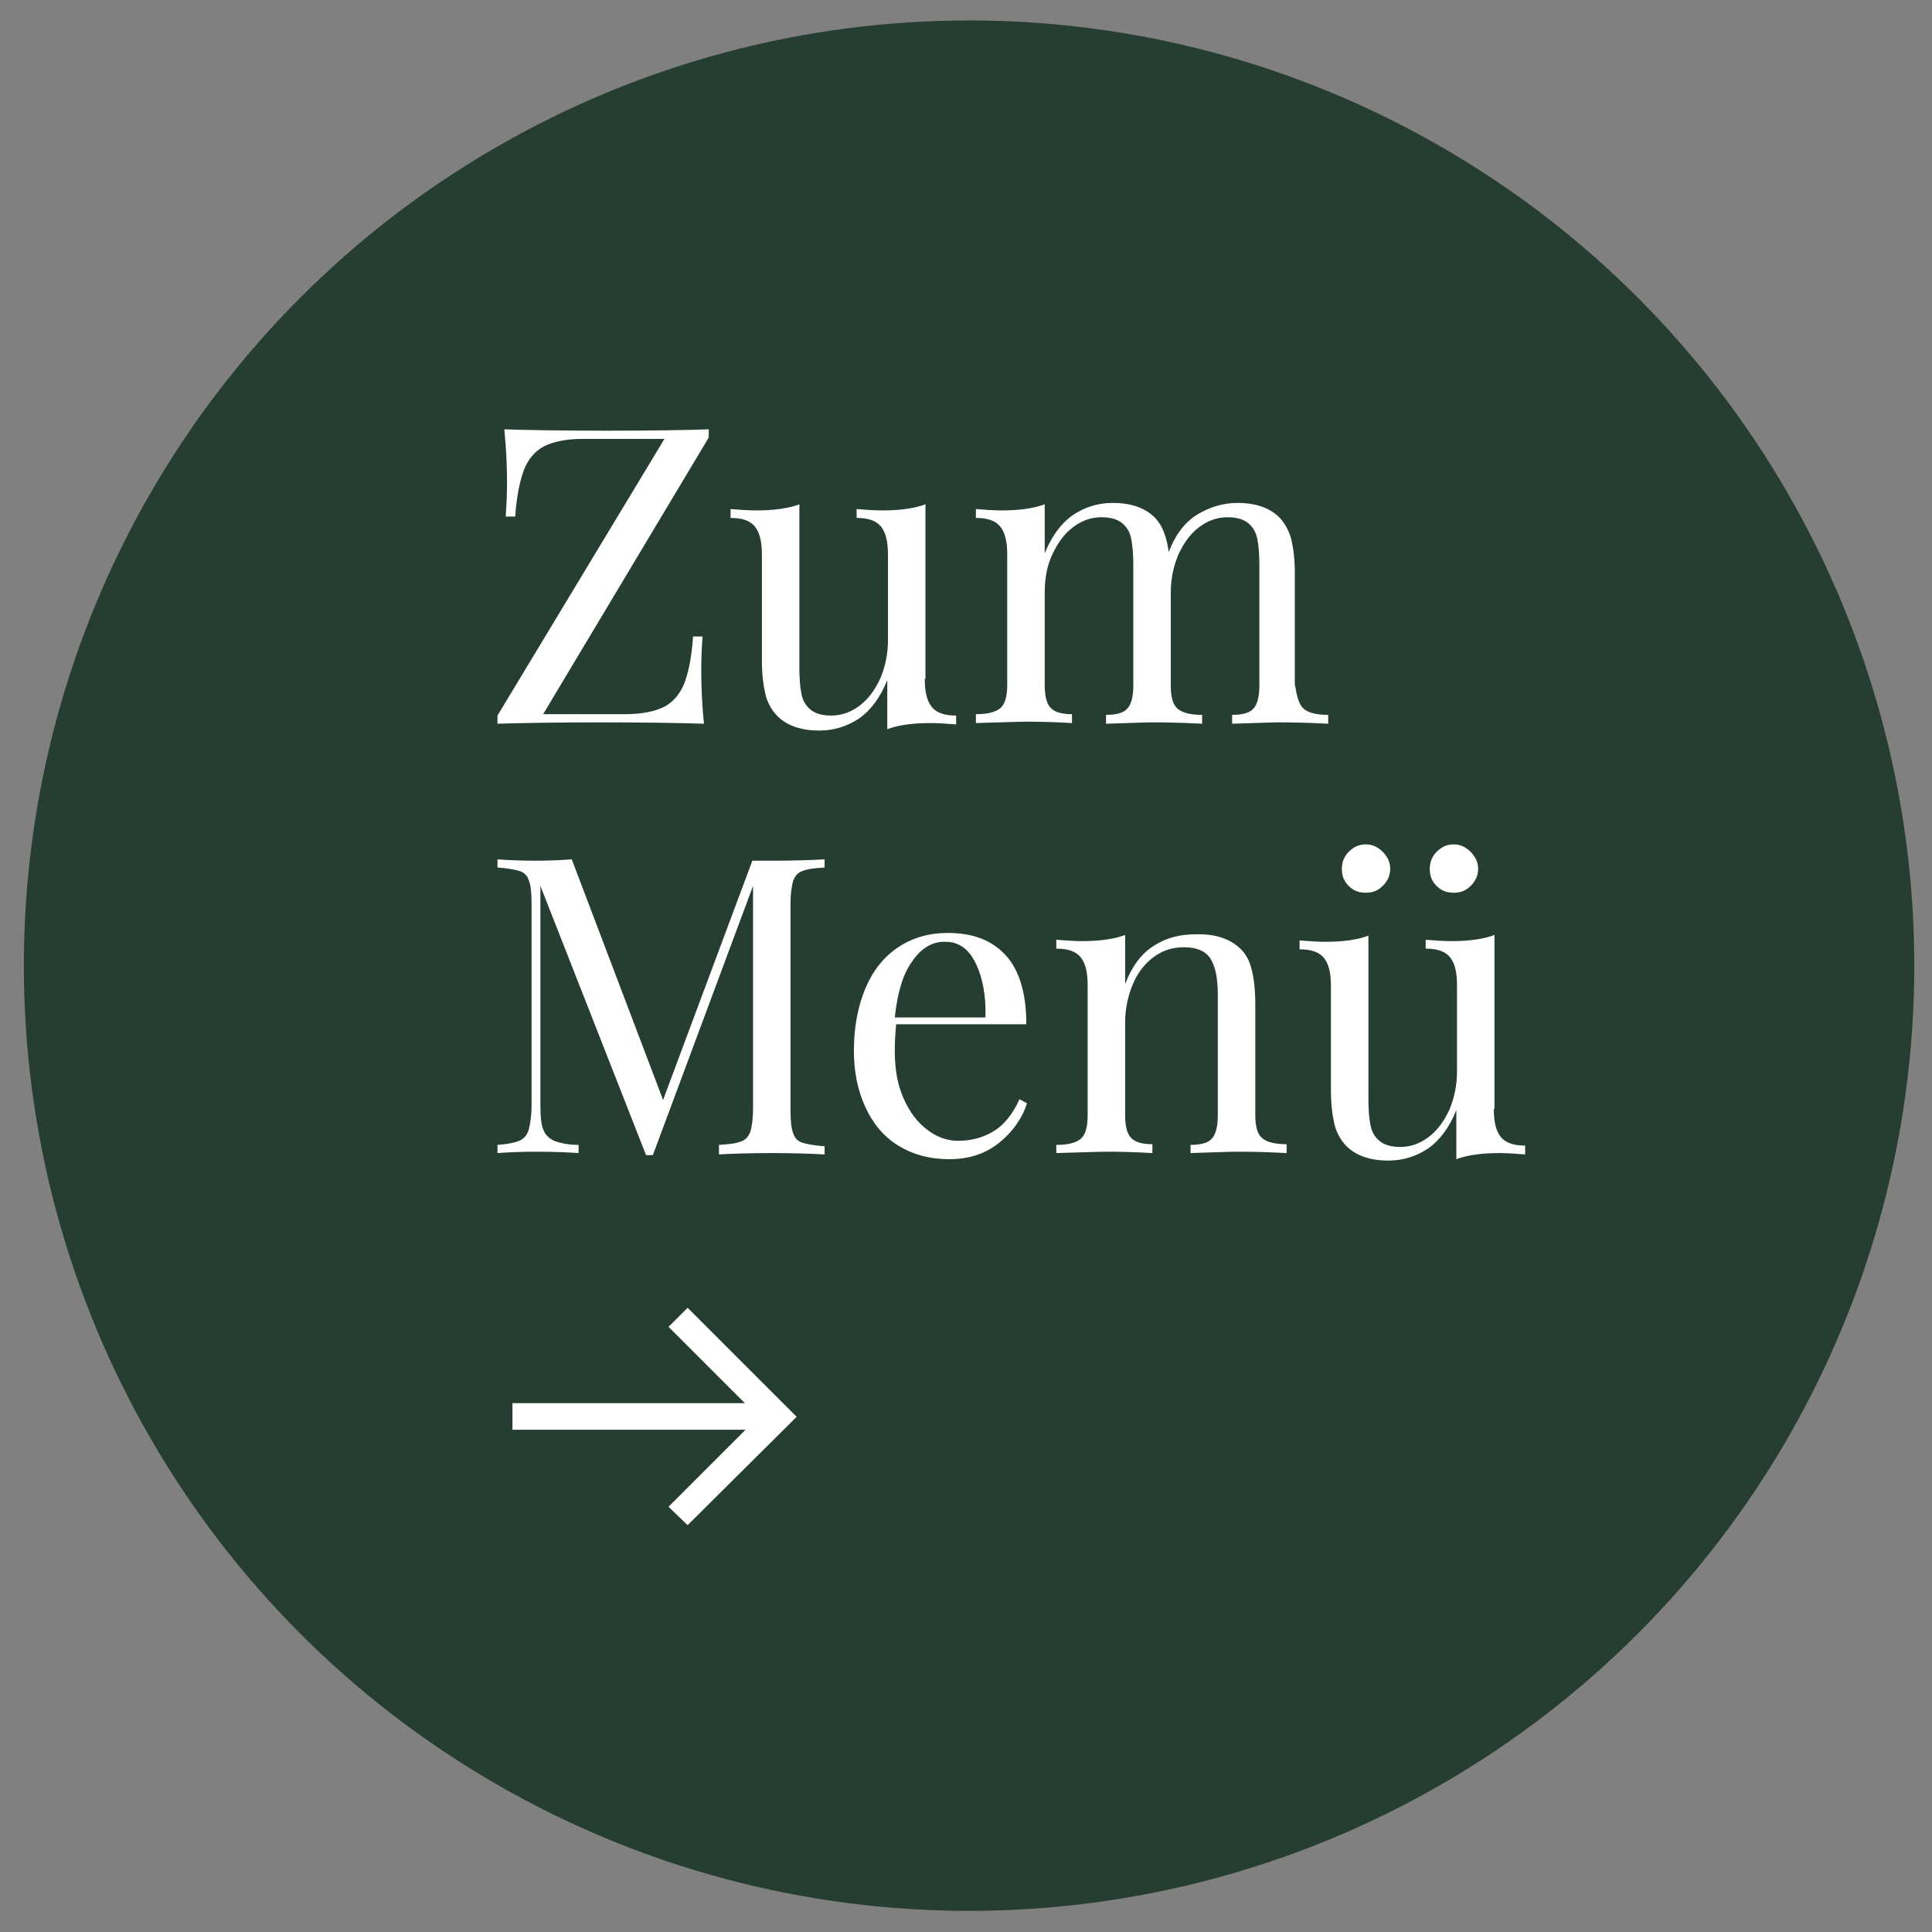 <svg xmlns="http://www.w3.org/2000/svg" xmlns:xlink="http://www.w3.org/1999/xlink" id="Ebene_1" x="0px" y="0px" viewBox="0 0 283.5 283.5" style="enable-background:new 0 0 283.5 283.5;" xml:space="preserve"><rect x="0" y="0" width="283.5" height="283.5" fill="#808080" stroke="none"/><style type="text/css">	.st0{fill:#263D32;}	.st1{fill:#FFFFFF;}</style><g>	<circle class="st0" cx="142.2" cy="141.7" r="138.7"></circle></g><g>	<path class="st1" d="M104,64.2l-24.3,40.6h12c2.5,0,4.4-0.4,5.8-1.1c1.3-0.7,2.3-1.9,2.9-3.4s1.1-3.9,1.3-6.9h1.4  c-0.1,1.3-0.2,2.9-0.2,5c0,2.3,0.1,4.9,0.4,7.8c-3-0.1-8.1-0.2-15.2-0.2c-7,0-12,0.1-15.1,0.2V105l24.5-40.6H85.6  c-2.5,0-4.4,0.4-5.8,1.1c-1.3,0.7-2.3,1.9-2.9,3.4c-0.6,1.6-1.1,3.9-1.3,6.9h-1.4c0.1-1.3,0.2-3,0.2-5c0-2.3-0.1-4.9-0.4-7.8  c3,0.1,8.1,0.2,15.2,0.2c6.9,0,11.9-0.1,14.8-0.2V64.2z"></path>	<path class="st1" d="M135.7,99.6c0,1.9,0.3,3.2,1,4.1c0.7,0.9,1.9,1.3,3.6,1.3v1.3c-1.3-0.1-2.5-0.2-3.8-0.2  c-2.6,0-4.7,0.3-6.3,0.9v-7.2c-1,2.5-2.4,4.4-4.1,5.6c-1.8,1.2-3.7,1.8-5.9,1.8c-2.8,0-4.9-0.8-6.3-2.3c-0.7-0.8-1.3-1.8-1.6-3.1  c-0.3-1.3-0.5-2.9-0.5-4.9V81.4c0-1.9-0.3-3.2-1-4.1c-0.7-0.9-1.9-1.3-3.6-1.3v-1.3c1.3,0.1,2.5,0.2,3.8,0.2c2.6,0,4.7-0.3,6.3-0.9  v24c0,1.5,0.1,2.8,0.3,3.8c0.2,1,0.6,1.7,1.3,2.3c0.7,0.6,1.7,0.9,3.1,0.9c1.5,0,2.9-0.5,4.2-1.5c1.3-1,2.2-2.3,3-4  c0.7-1.7,1.1-3.5,1.1-5.6V81.4c0-1.9-0.3-3.2-1-4.1c-0.7-0.9-1.9-1.3-3.6-1.3v-1.3c1.3,0.1,2.5,0.2,3.8,0.2c2.6,0,4.7-0.3,6.3-0.9  V99.6z"></path>	<path class="st1" d="M191.3,104c0.7,0.6,1.9,0.9,3.6,0.9v1.3c-3.7-0.2-6.2-0.2-7.3-0.2c-1.1,0-3.4,0.1-6.8,0.2v-1.3  c1.5,0,2.6-0.3,3.1-0.9c0.6-0.6,0.9-1.8,0.9-3.4V82.9c0-1.5-0.1-2.8-0.3-3.8c-0.2-1-0.6-1.7-1.3-2.3c-0.7-0.6-1.7-0.9-3.1-0.9  c-1.5,0-2.9,0.5-4.2,1.5c-1.3,1-2.2,2.3-3,4c-0.7,1.7-1.1,3.5-1.1,5.6v13.6c0,1.7,0.3,2.8,1,3.4c0.7,0.6,1.9,0.9,3.6,0.9v1.3  c-3.7-0.2-6.2-0.2-7.3-0.2c-1.1,0-3.4,0.1-6.8,0.2v-1.3c1.5,0,2.6-0.3,3.1-0.9c0.6-0.6,0.9-1.8,0.9-3.4V82.9c0-1.5-0.1-2.8-0.3-3.8  c-0.2-1-0.6-1.7-1.3-2.3c-0.7-0.6-1.7-0.9-3.1-0.9c-1.5,0-2.9,0.5-4.2,1.5c-1.3,1-2.2,2.3-3,4s-1.1,3.6-1.1,5.6v13.5  c0,1.7,0.3,2.8,0.9,3.4c0.6,0.6,1.6,0.9,3.1,0.9v1.3c-3.4-0.2-5.7-0.2-6.8-0.2c-1.1,0-3.6,0.1-7.3,0.2v-1.3c1.7,0,2.9-0.3,3.6-0.9  c0.7-0.6,1-1.8,1-3.4V81.4c0-1.9-0.3-3.2-1-4.1c-0.7-0.9-1.9-1.3-3.6-1.3v-1.3c1.3,0.1,2.6,0.2,3.8,0.2c2.6,0,4.7-0.3,6.3-0.9v7.2  c1-2.5,2.4-4.4,4.1-5.6c1.8-1.2,3.7-1.8,5.9-1.8c2.8,0,4.9,0.8,6.3,2.3c1,1.1,1.6,2.7,1.9,4.9c1-2.6,2.4-4.4,4.2-5.5  c1.8-1.1,3.8-1.7,5.9-1.7c2.8,0,4.9,0.8,6.3,2.3c0.7,0.8,1.3,1.9,1.6,3.1c0.3,1.3,0.5,2.9,0.5,4.9v16.3  C190.3,102.2,190.6,103.4,191.3,104z"></path>	<path class="st1" d="M117.8,127.8c-0.7,0.2-1.1,0.7-1.4,1.4c-0.2,0.7-0.4,1.8-0.4,3.4v30.3c0,1.5,0.1,2.7,0.4,3.4  c0.2,0.7,0.7,1.2,1.4,1.4c0.7,0.2,1.7,0.4,3.2,0.5v1.2c-1.9-0.1-4.5-0.2-7.7-0.2c-3.5,0-6.1,0.1-7.8,0.2V168  c1.5-0.1,2.5-0.2,3.2-0.5c0.7-0.2,1.1-0.7,1.4-1.4c0.2-0.7,0.4-1.8,0.4-3.4v-32.7l-14.7,39.5h-1L79.3,130v32.2  c0,1.6,0.1,2.8,0.4,3.5c0.3,0.8,0.8,1.3,1.6,1.7c0.8,0.3,2,0.6,3.6,0.6v1.2c-1.5-0.1-3.5-0.2-6.2-0.2c-2.4,0-4.3,0.1-5.7,0.2V168  c1.4-0.1,2.5-0.3,3.2-0.6c0.7-0.3,1.2-0.9,1.4-1.7c0.2-0.8,0.4-2,0.4-3.5v-29.6c0-1.5-0.1-2.7-0.4-3.4c-0.2-0.7-0.7-1.2-1.4-1.4  c-0.7-0.2-1.7-0.4-3.2-0.5v-1.2c1.3,0.1,3.2,0.2,5.7,0.2c2.1,0,3.8-0.1,5.2-0.2l13.4,35.3l13.1-35.1h2.9c3.3,0,5.9-0.1,7.7-0.2v1.2  C119.5,127.4,118.5,127.5,117.8,127.8z"></path>	<path class="st1" d="M150.7,161.9c-0.7,2.2-2.1,4.2-4.1,5.8c-2,1.6-4.4,2.4-7.3,2.4c-2.9,0-5.4-0.7-7.5-2c-2.1-1.3-3.7-3.2-4.8-5.6  c-1.1-2.4-1.7-5.1-1.7-8.3c0-3.5,0.6-6.6,1.7-9.2c1.1-2.6,2.7-4.6,4.8-6c2.1-1.4,4.5-2.1,7.3-2.1c3.7,0,6.5,1.1,8.5,3.3  c2,2.2,3,5.6,3,10.1h-19.1c-0.1,1.1-0.2,2.4-0.2,3.9c0,2.7,0.4,5,1.3,7c0.9,2,2,3.5,3.5,4.6c1.4,1.1,3,1.6,4.5,1.6  c2,0,3.7-0.5,5.2-1.4c1.5-0.9,2.8-2.5,3.8-4.7L150.7,161.9z M133.9,141c-1.4,1.9-2.2,4.6-2.6,8.3h13.3c0.1-3.2-0.4-5.8-1.4-7.9  c-1-2.1-2.5-3.2-4.4-3.2C136.9,138.1,135.2,139.1,133.9,141z"></path>	<path class="st1" d="M182.1,139.3c0.8,0.8,1.3,1.8,1.6,3.1c0.3,1.2,0.5,2.9,0.5,4.9v16.3c0,1.7,0.3,2.8,1,3.4  c0.7,0.6,1.9,0.9,3.6,0.9v1.3c-3.7-0.2-6.2-0.2-7.3-0.2c-1.1,0-3.4,0.1-6.8,0.2V168c1.5,0,2.6-0.3,3.1-0.9c0.6-0.6,0.9-1.8,0.9-3.4  V146c0-2.3-0.3-4-1-5.2c-0.7-1.2-2-1.8-4-1.8c-1.7,0-3.2,0.5-4.5,1.5c-1.3,1-2.3,2.3-3,4c-0.7,1.7-1.1,3.6-1.1,5.6v13.5  c0,1.7,0.3,2.8,0.9,3.4c0.6,0.6,1.6,0.9,3.1,0.9v1.3c-3.4-0.2-5.7-0.2-6.8-0.2c-1.1,0-3.6,0.1-7.3,0.2V168c1.7,0,2.9-0.3,3.6-0.9  c0.7-0.6,1-1.8,1-3.4v-19.1c0-1.9-0.3-3.2-1-4.1c-0.7-0.9-1.9-1.3-3.6-1.3v-1.3c1.3,0.1,2.6,0.2,3.8,0.2c2.6,0,4.7-0.3,6.3-0.9v7.2  c1-2.6,2.4-4.5,4.2-5.6c1.8-1.2,3.9-1.7,6.1-1.7C178.4,137,180.6,137.8,182.1,139.3z"></path>	<path class="st1" d="M219.2,162.7c0,1.9,0.3,3.2,1,4.1c0.7,0.9,1.9,1.3,3.6,1.3v1.3c-1.3-0.1-2.5-0.2-3.8-0.2  c-2.6,0-4.7,0.3-6.3,0.9v-7.2c-1,2.5-2.4,4.4-4.1,5.6c-1.8,1.2-3.7,1.8-5.9,1.8c-2.8,0-4.9-0.8-6.3-2.3c-0.7-0.8-1.3-1.8-1.6-3.1  c-0.3-1.3-0.5-2.9-0.5-4.9v-15.3c0-1.9-0.3-3.2-1-4.1c-0.7-0.9-1.9-1.3-3.6-1.3v-1.3c1.3,0.1,2.5,0.2,3.8,0.2  c2.6,0,4.7-0.3,6.3-0.9v24c0,1.5,0.1,2.8,0.3,3.8c0.2,1,0.6,1.7,1.3,2.3c0.7,0.6,1.7,0.9,3.1,0.9c1.5,0,2.9-0.5,4.2-1.5  c1.3-1,2.2-2.3,3-4c0.7-1.7,1.1-3.5,1.1-5.6v-12.6c0-1.9-0.3-3.2-1-4.1c-0.7-0.9-1.9-1.3-3.6-1.3v-1.3c1.3,0.1,2.5,0.2,3.8,0.2  c2.6,0,4.7-0.3,6.3-0.9V162.7z M202.9,125c0.7,0.7,1.1,1.5,1.1,2.5c0,1-0.4,1.8-1.1,2.5c-0.7,0.7-1.5,1-2.5,1c-1,0-1.8-0.3-2.5-1  c-0.7-0.7-1-1.5-1-2.5c0-0.9,0.3-1.8,1-2.5c0.7-0.7,1.5-1.1,2.5-1.1C201.4,123.9,202.2,124.3,202.9,125z M215.8,125  c0.7,0.7,1.1,1.5,1.1,2.5c0,1-0.4,1.8-1.1,2.5c-0.7,0.7-1.5,1-2.5,1c-1,0-1.8-0.3-2.5-1c-0.7-0.7-1-1.5-1-2.5c0-0.9,0.3-1.8,1-2.5  c0.7-0.7,1.5-1.1,2.5-1.1C214.3,123.9,215.1,124.3,215.8,125z"></path></g><g>	<polygon class="st1" points="100.9,223.8 98.1,221.1 111.3,207.9 98.1,194.7 100.9,191.9 116.9,207.9  "></polygon></g><g>	<rect x="75.2" y="205.9" class="st1" width="38.9" height="3.9"></rect></g></svg>